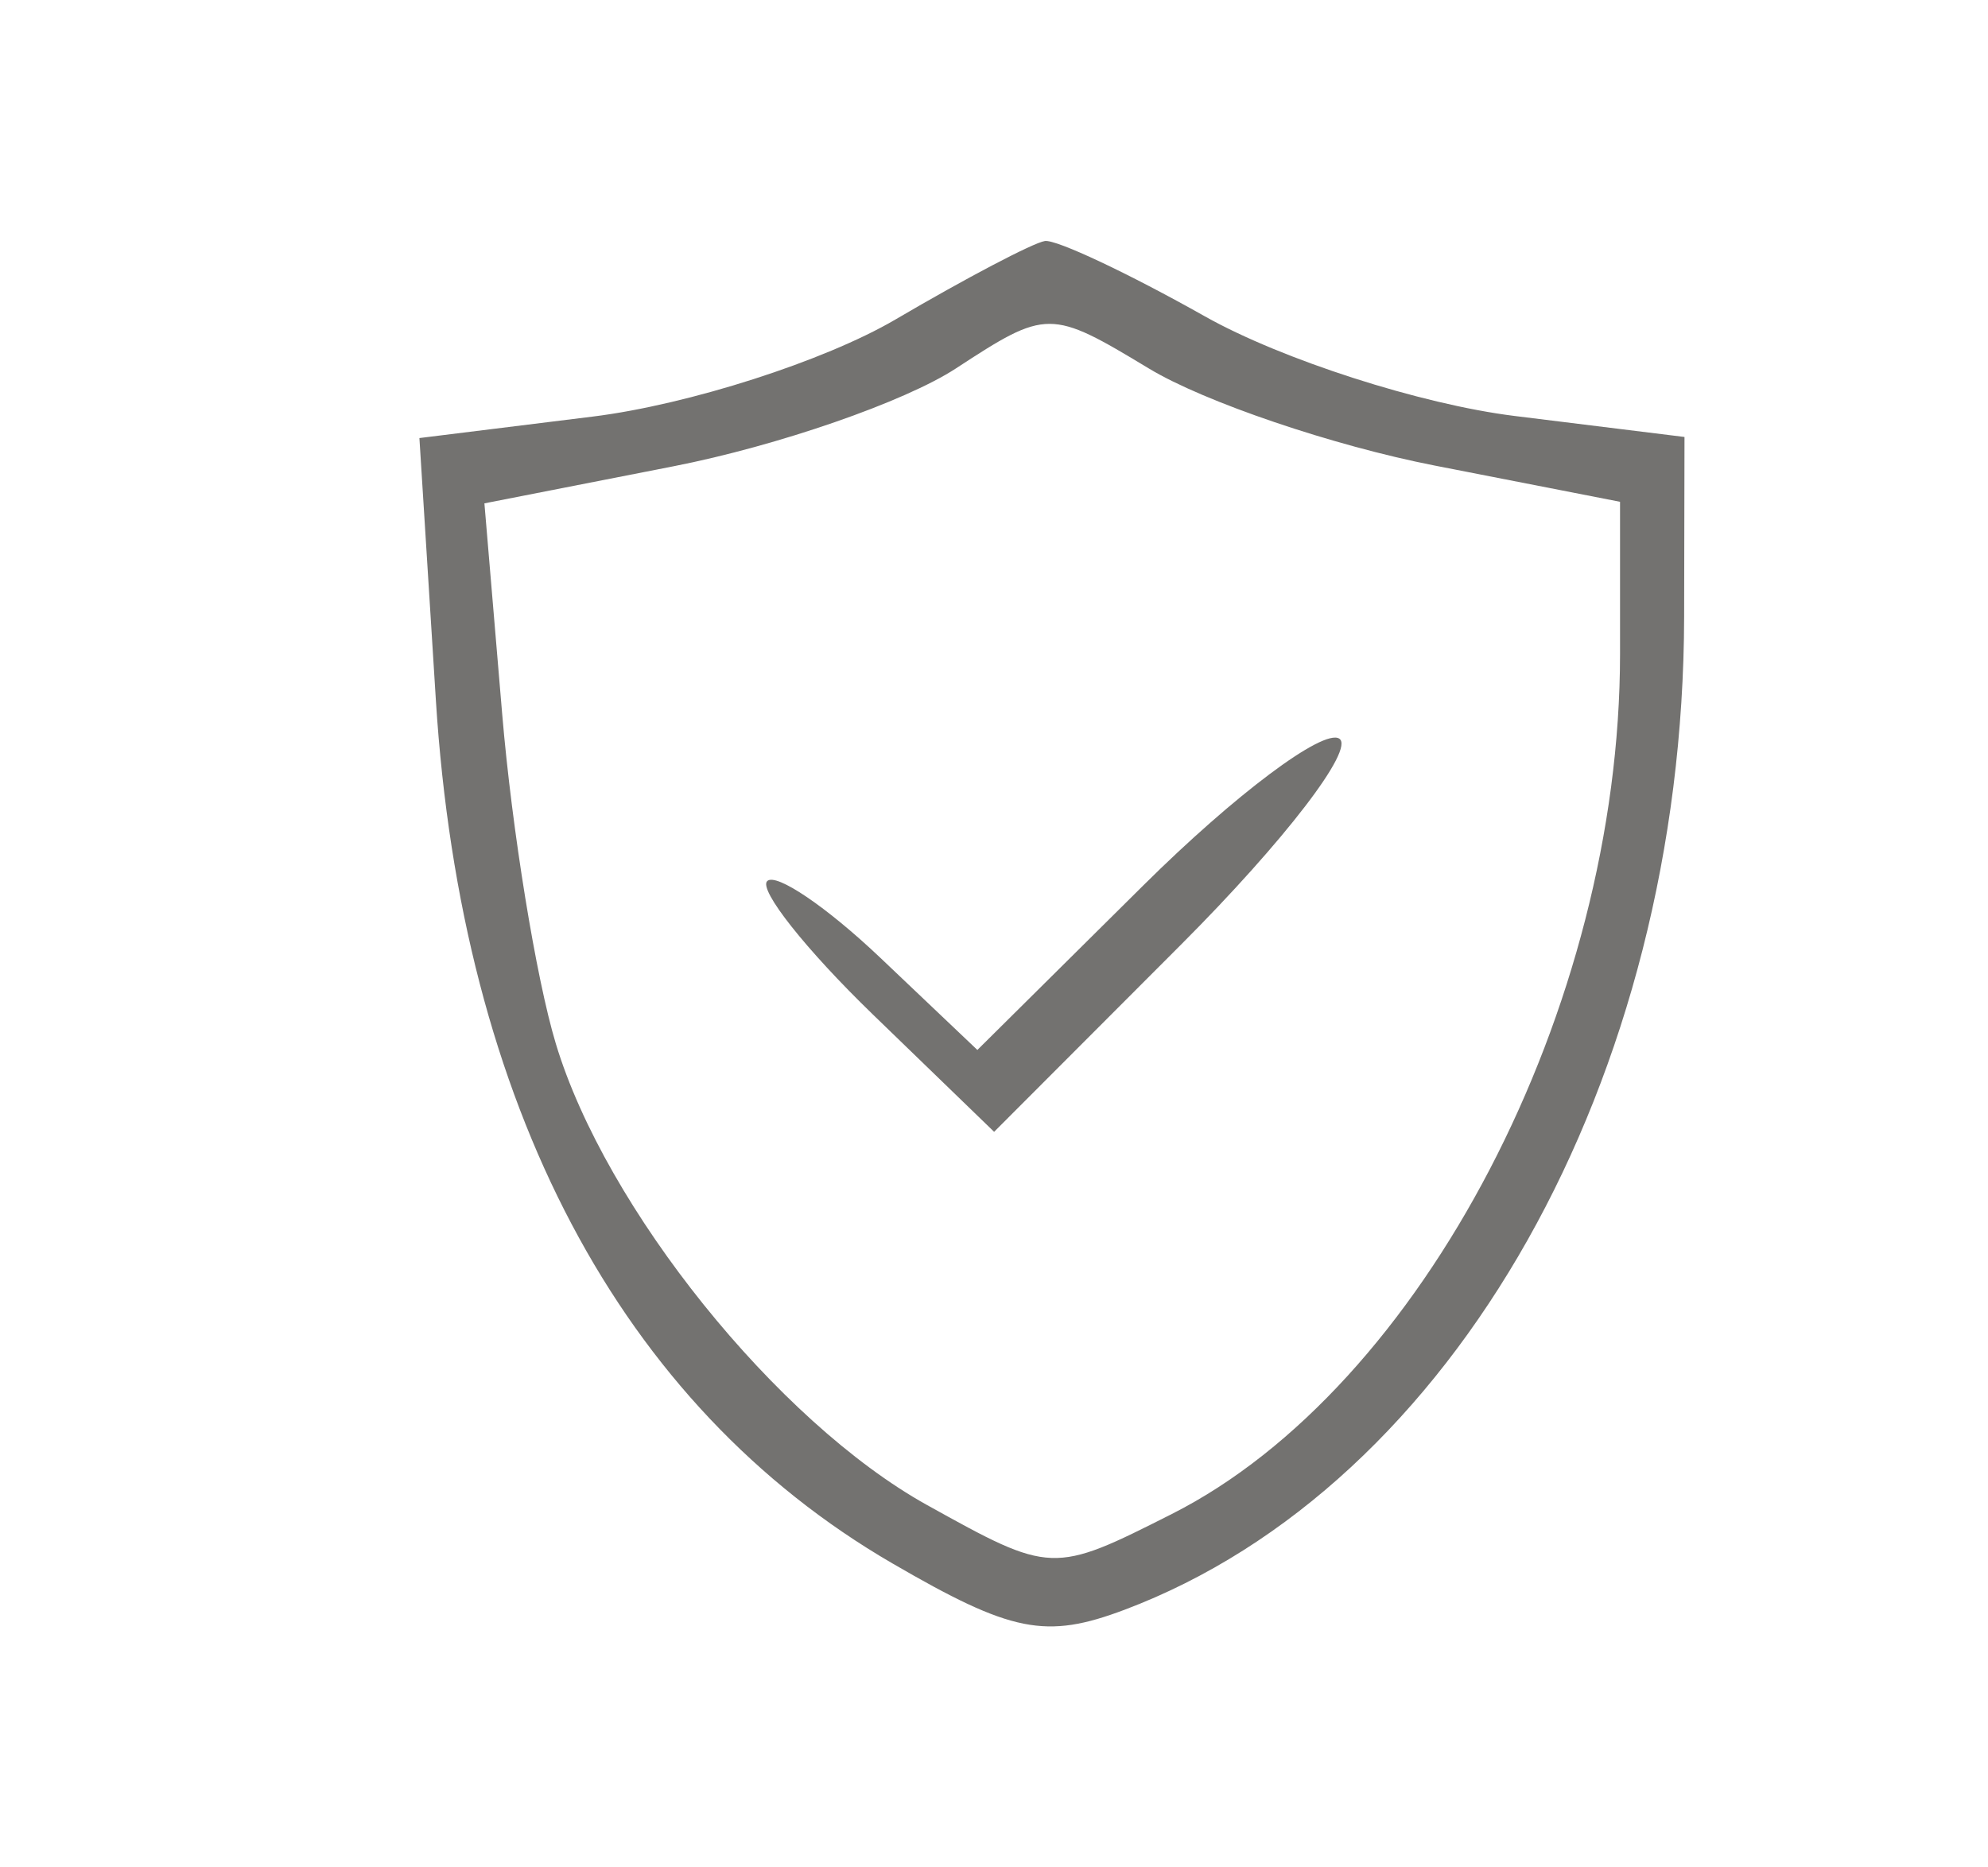 <svg width="33" height="31" viewBox="0 0 33 31" fill="none" xmlns="http://www.w3.org/2000/svg">
<path fill-rule="evenodd" clip-rule="evenodd" d="M14.862 5.305C13.687 5.994 11.429 6.718 9.844 6.915L6.962 7.272L7.235 11.619C7.659 18.339 10.296 23.329 14.811 25.952C16.793 27.104 17.358 27.216 18.668 26.723C24.137 24.662 27.94 17.913 27.956 10.241L27.962 7.254L25.139 6.905C23.586 6.712 21.275 5.969 20.003 5.253C18.732 4.537 17.535 3.973 17.345 4.001C17.154 4.029 16.037 4.615 14.862 5.305ZM15.865 6.118C15.017 6.671 12.911 7.401 11.183 7.74L8.041 8.356L8.336 11.852C8.498 13.776 8.898 16.238 9.226 17.324C10.049 20.056 12.899 23.6 15.384 24.982C17.451 26.131 17.477 26.132 19.453 25.133C23.608 23.032 26.892 16.729 26.892 10.856V8.33L23.817 7.729C22.126 7.398 19.991 6.673 19.074 6.119C17.435 5.129 17.378 5.129 15.865 6.118ZM18.982 14.695L16.224 17.43L14.611 15.898C13.724 15.056 12.88 14.483 12.735 14.627C12.59 14.771 13.379 15.766 14.487 16.839L16.502 18.789L19.611 15.675C21.321 13.962 22.5 12.426 22.23 12.261C21.961 12.096 20.499 13.191 18.982 14.695Z" fill="#737270"/>
</svg>
